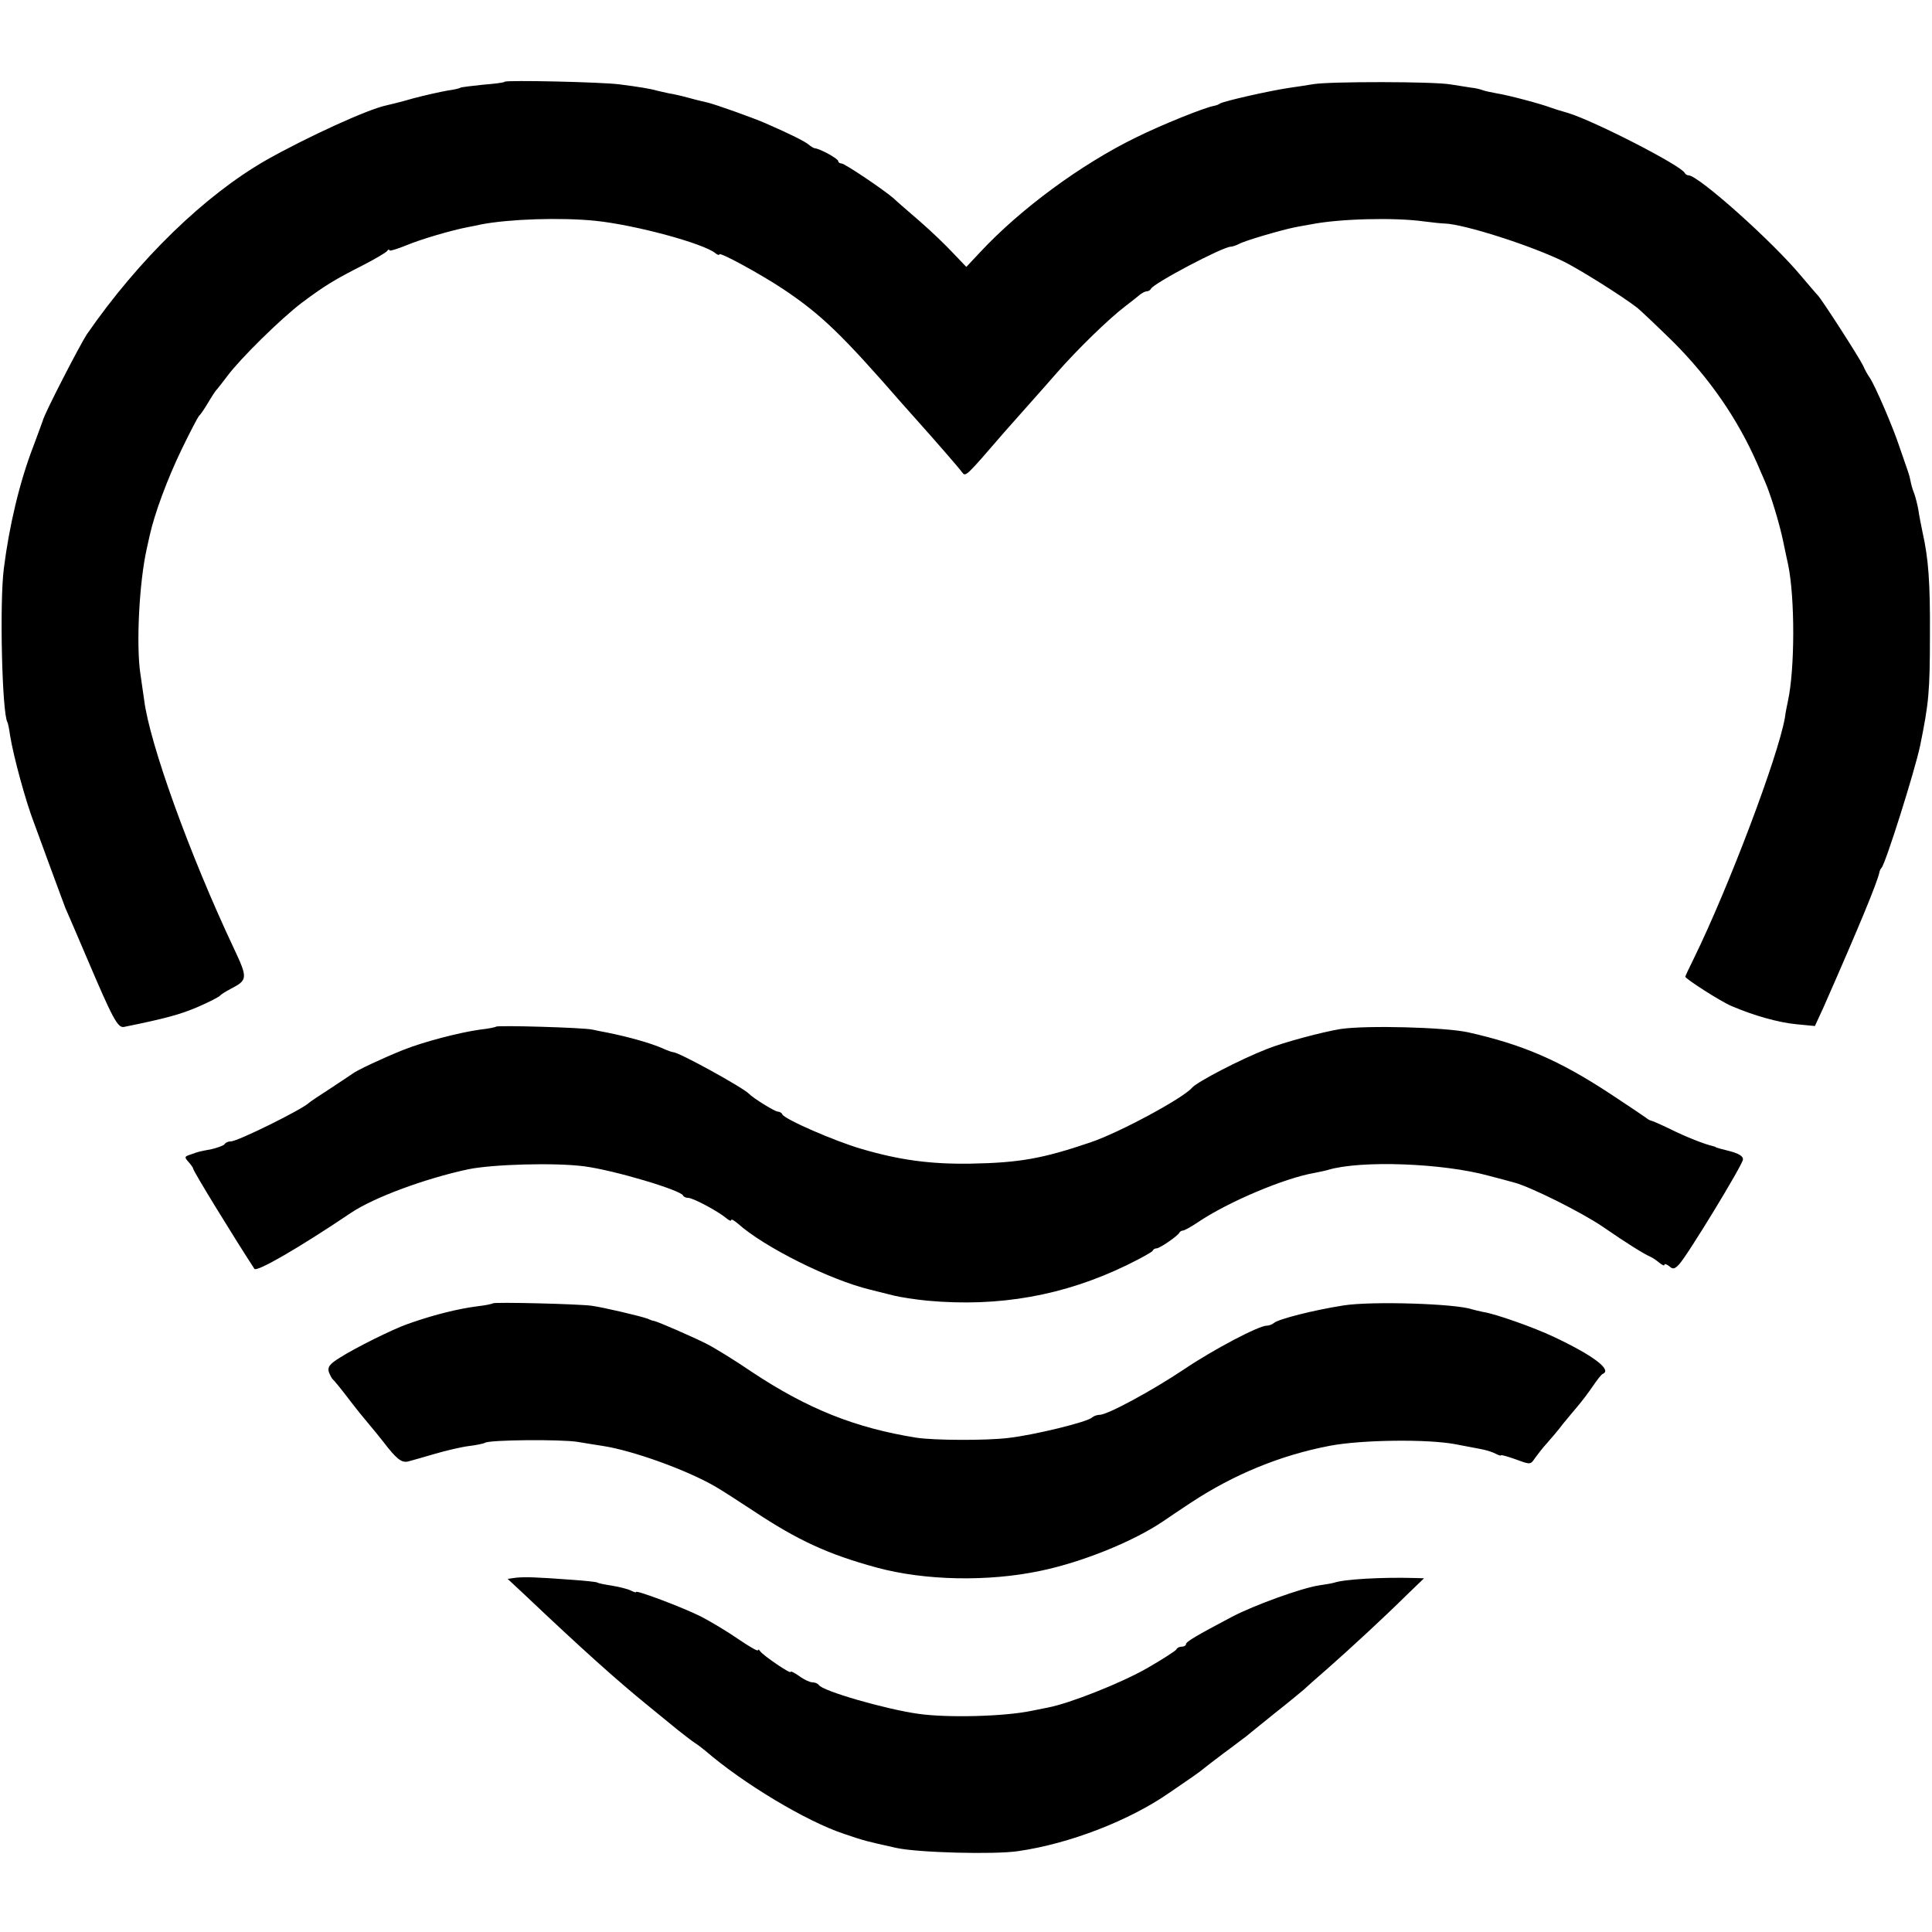 <?xml version="1.0" standalone="no"?>
<!DOCTYPE svg PUBLIC "-//W3C//DTD SVG 20010904//EN"
 "http://www.w3.org/TR/2001/REC-SVG-20010904/DTD/svg10.dtd">
<svg version="1.0" xmlns="http://www.w3.org/2000/svg"
 width="650pt" height="650pt" viewBox="0 0 650 650"
 preserveAspectRatio="xMidYMid meet">
<g transform="translate(0,650) scale(0.1,-0.1)"
fill="#000000" stroke="none">
<path d="M1698 6225 c-2 -3 -35 -7 -73 -10 -38 -4 -72 -8 -76 -10 -4 -3 -24
-7 -45 -10 -22 -4 -73 -15 -114 -26 -41 -12 -83 -22 -92 -24 -61 -13 -263
-105 -403 -184 -206 -118 -428 -333 -603 -586 -23 -35 -144 -269 -148 -290 -2
-5 -16 -45 -32 -87 -46 -119 -81 -267 -99 -410 -15 -115 -6 -489 12 -518 2 -3
6 -23 9 -45 12 -73 53 -223 81 -295 7 -19 32 -87 55 -150 23 -63 46 -124 50
-135 5 -11 37 -85 71 -165 88 -207 105 -239 126 -235 143 29 189 42 248 67 39
17 72 34 75 38 3 4 19 14 36 23 58 30 58 36 10 138 -149 316 -283 689 -301
834 -3 22 -9 63 -13 90 -14 96 -4 305 22 420 1 6 6 26 10 45 16 72 59 189 108
290 28 58 54 107 57 110 4 3 18 23 31 45 13 22 26 42 30 45 3 3 18 23 35 45
42 57 180 193 250 246 76 57 112 79 205 126 41 21 78 43 82 48 4 6 8 7 8 3 0
-4 26 4 58 17 51 21 150 50 207 61 11 2 31 6 44 9 94 18 267 24 385 12 134
-14 363 -76 403 -109 7 -6 13 -7 13 -4 0 10 140 -67 214 -116 130 -87 199
-154 402 -387 16 -18 38 -43 49 -55 60 -67 141 -160 151 -174 13 -17 10 -20
142 133 48 54 94 106 102 115 8 9 42 47 75 85 71 81 175 182 230 224 22 17 45
35 52 41 7 5 16 10 22 10 5 0 11 4 13 8 7 18 242 142 269 142 5 0 17 4 27 9
19 11 139 46 187 56 17 3 41 8 55 10 94 19 281 24 381 10 30 -4 61 -7 69 -7
66 -2 294 -75 403 -129 59 -30 194 -115 246 -155 13 -11 67 -62 120 -114 122
-122 217 -259 283 -410 8 -19 20 -46 26 -60 19 -43 49 -142 61 -200 6 -30 14
-66 17 -80 23 -111 23 -351 -1 -460 -3 -14 -8 -38 -10 -55 -23 -131 -189 -570
-306 -809 -16 -32 -29 -60 -29 -62 0 -7 118 -83 156 -99 75 -32 156 -55 218
-61 l62 -6 29 63 c122 277 180 418 188 454 1 6 4 12 7 15 13 12 112 326 130
411 29 143 33 179 33 374 1 177 -5 256 -25 345 -5 25 -12 59 -14 75 -3 17 -9
41 -14 55 -6 14 -11 34 -13 45 -2 11 -7 27 -10 35 -3 8 -15 43 -27 78 -21 64
-81 204 -100 232 -6 8 -16 26 -22 40 -14 29 -137 220 -152 236 -6 6 -31 36
-56 65 -96 116 -346 339 -379 339 -5 0 -11 4 -13 8 -10 24 -304 175 -393 202
-22 6 -47 14 -55 17 -34 13 -142 42 -185 49 -16 3 -37 7 -45 10 -8 3 -26 8
-40 9 -14 2 -45 7 -70 11 -60 10 -404 10 -460 1 -25 -4 -63 -10 -85 -13 -72
-11 -215 -44 -230 -52 -5 -4 -14 -7 -20 -8 -33 -6 -175 -63 -262 -106 -185
-90 -390 -241 -525 -386 l-47 -50 -44 46 c-24 26 -74 74 -112 107 -38 33 -79
68 -89 78 -35 30 -164 117 -175 117 -6 0 -11 4 -11 8 0 8 -60 41 -78 43 -4 0
-14 6 -22 13 -14 11 -59 34 -144 71 -43 19 -173 65 -196 70 -8 2 -35 8 -60 15
-25 7 -56 14 -70 16 -14 3 -32 7 -40 9 -19 6 -62 13 -125 21 -59 8 -381 15
-387 9z"/>
<path d="M1669 3046 c-2 -2 -26 -7 -54 -10 -71 -10 -190 -41 -260 -69 -67 -27
-155 -68 -170 -80 -5 -4 -39 -26 -75 -50 -36 -23 -67 -44 -70 -47 -22 -22
-240 -130 -263 -130 -9 0 -18 -4 -21 -9 -3 -5 -23 -12 -43 -17 -47 -9 -43 -8
-71 -18 -22 -7 -22 -9 -8 -25 9 -10 16 -20 16 -23 0 -8 137 -231 206 -337 8
-11 149 70 324 188 77 52 250 116 395 147 82 17 293 23 391 10 100 -13 324
-80 332 -98 2 -5 10 -8 17 -8 17 0 102 -46 128 -68 9 -8 17 -11 17 -7 0 5 10
-1 23 -12 87 -78 308 -189 445 -222 23 -6 59 -15 80 -20 20 -5 71 -13 112 -17
241 -22 459 17 670 119 47 23 87 45 88 49 2 5 8 8 13 8 11 0 72 42 77 53 2 4
8 7 12 7 5 0 28 13 52 29 101 68 291 148 391 165 15 3 35 7 45 10 110 33 386
23 542 -20 30 -8 69 -18 86 -23 55 -15 224 -99 296 -148 84 -58 138 -91 158
-100 8 -3 23 -13 32 -21 10 -8 18 -12 18 -7 0 4 7 2 16 -5 12 -11 18 -10 33 6
27 28 214 335 215 353 1 11 -14 20 -44 28 -25 6 -46 12 -47 13 -2 2 -6 3 -10
4 -27 6 -91 31 -143 57 -33 16 -63 29 -66 29 -2 0 -10 4 -17 10 -7 5 -60 41
-118 79 -173 114 -297 167 -480 208 -78 17 -341 24 -429 11 -61 -10 -189 -44
-247 -67 -90 -35 -236 -111 -253 -131 -30 -35 -243 -150 -340 -183 -162 -55
-239 -69 -405 -72 -135 -2 -239 12 -368 50 -89 26 -259 100 -265 116 -2 5 -9
9 -15 9 -10 0 -84 46 -97 60 -20 21 -236 140 -255 140 -4 0 -21 6 -38 14 -40
17 -110 37 -184 52 -13 2 -35 7 -50 10 -31 7 -318 15 -324 10z"/>
<path d="M1658 2115 c-2 -2 -26 -7 -53 -10 -63 -8 -142 -28 -215 -53 -8 -3
-17 -6 -20 -7 -46 -16 -174 -79 -227 -113 -34 -21 -41 -31 -37 -47 4 -11 10
-22 13 -25 4 -3 28 -32 53 -65 25 -33 56 -71 68 -85 12 -14 34 -41 49 -60 45
-59 62 -72 84 -67 12 3 53 15 91 26 38 11 89 23 114 26 24 3 49 8 54 11 15 10
255 12 311 3 29 -5 68 -11 87 -14 101 -16 279 -80 376 -136 23 -13 81 -51 130
-83 149 -99 252 -146 414 -190 162 -44 375 -48 550 -11 140 29 311 98 412 166
19 13 62 42 94 63 144 95 301 160 469 192 106 20 327 23 422 5 35 -7 75 -14
89 -17 15 -3 35 -9 46 -15 10 -5 18 -8 18 -5 0 2 22 -4 50 -14 49 -18 49 -18
64 4 8 11 26 35 41 51 15 17 39 45 53 64 15 18 37 45 50 60 12 14 35 44 50 66
15 22 30 42 35 43 31 14 -35 63 -167 125 -63 30 -195 77 -236 83 -14 3 -31 7
-38 9 -54 19 -337 28 -432 13 -102 -16 -219 -46 -234 -59 -6 -5 -16 -9 -24 -9
-27 0 -179 -80 -277 -146 -109 -73 -259 -154 -285 -154 -9 0 -20 -4 -26 -9
-14 -15 -199 -60 -283 -69 -74 -9 -249 -8 -308 1 -206 33 -366 97 -553 221
-57 39 -127 82 -155 96 -44 22 -160 73 -175 76 -3 0 -12 3 -20 7 -24 9 -152
39 -190 44 -45 6 -327 13 -332 8z"/>
<path d="M1736 1192 l-28 -4 60 -56 c190 -180 306 -284 408 -367 34 -28 81
-66 104 -85 24 -19 50 -39 58 -44 8 -5 24 -17 36 -27 126 -109 339 -237 466
-279 71 -24 72 -24 175 -47 71 -16 330 -23 410 -11 174 25 375 103 510 197 28
19 64 44 80 55 17 12 32 23 35 26 3 3 32 25 65 50 33 24 66 50 75 56 8 7 53
43 100 81 47 37 90 73 96 78 6 6 41 37 79 70 75 66 189 171 272 253 l54 52
-33 1 c-109 3 -236 -4 -270 -16 -7 -2 -30 -6 -51 -9 -58 -9 -214 -65 -291
-105 -119 -63 -156 -84 -156 -93 0 -4 -6 -8 -14 -8 -8 0 -16 -4 -18 -9 -1 -4
-46 -33 -98 -63 -87 -50 -261 -119 -335 -133 -16 -3 -41 -8 -55 -11 -91 -19
-283 -24 -380 -10 -109 15 -324 77 -335 97 -4 5 -13 9 -22 9 -8 0 -28 9 -44
21 -16 11 -29 18 -29 14 0 -8 -92 55 -102 69 -4 6 -8 8 -8 4 0 -5 -30 13 -67
38 -36 25 -93 59 -126 76 -62 31 -217 89 -217 82 0 -3 -8 0 -18 5 -10 5 -38
12 -62 16 -25 4 -47 8 -51 11 -4 2 -42 6 -85 9 -122 9 -157 10 -188 7z"/>
</g>
</svg>
